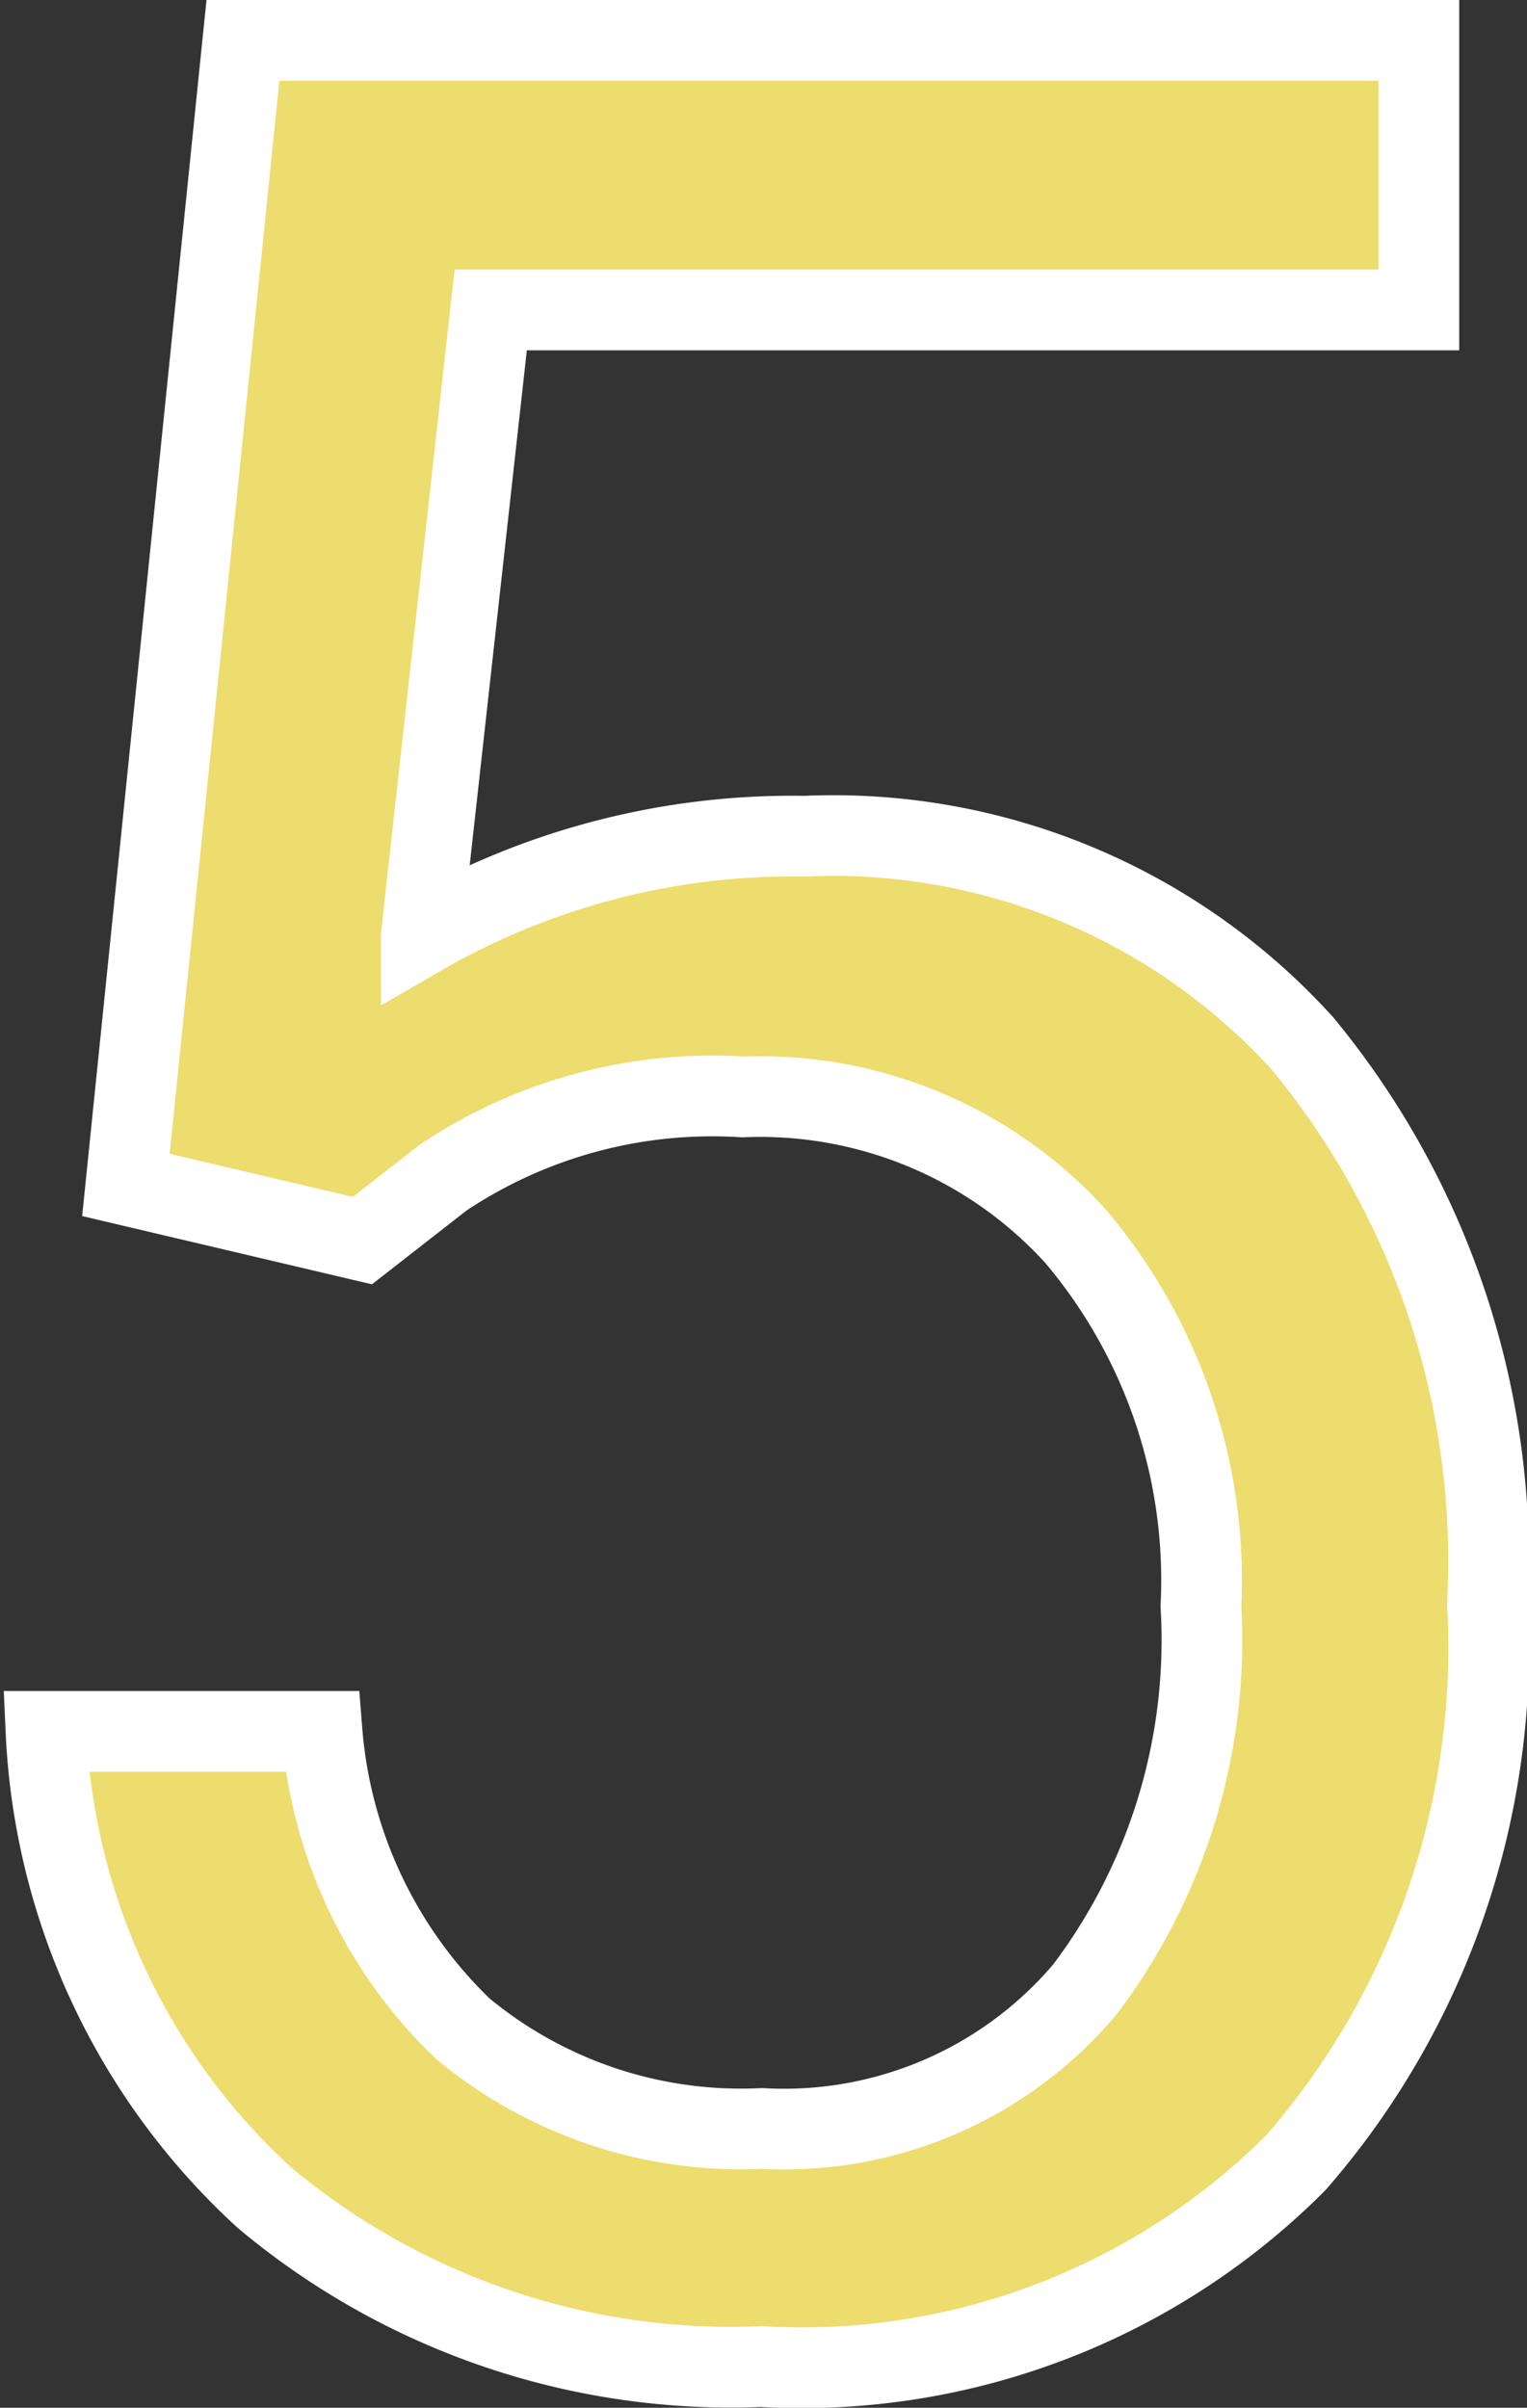 <?xml version="1.0" encoding="UTF-8"?> <svg xmlns="http://www.w3.org/2000/svg" id="Слой_1" data-name="Слой 1" viewBox="0 0 18.92 29.83"><rect x="0" y="0" width="18.92" height="29.83" fill="#333333" stroke="none"/> <defs> <style>.cls-1{fill:#eddc6e;stroke:#fff;}</style> </defs> <title>5</title> <path class="cls-1" d="M211.77,216.18L213.22,202h14.57v3.34h-11.5l-0.86,7.75a9.18,9.18,0,0,1,4.75-1.23,7.85,7.85,0,0,1,6.17,2.57,10.07,10.07,0,0,1,2.29,6.94,9.72,9.72,0,0,1-2.37,6.92,8.65,8.65,0,0,1-6.63,2.53,9,9,0,0,1-6.15-2.09,8.34,8.34,0,0,1-2.71-5.78h3.42a5.74,5.74,0,0,0,1.74,3.68,5.4,5.4,0,0,0,3.71,1.24,4.88,4.88,0,0,0,4-1.72,7.18,7.18,0,0,0,1.44-4.75,6.6,6.6,0,0,0-1.55-4.58,5.28,5.28,0,0,0-4.13-1.73,6,6,0,0,0-3.71,1l-1,.78Z" transform="translate(-210.21 -201.5)"></path> </svg> 